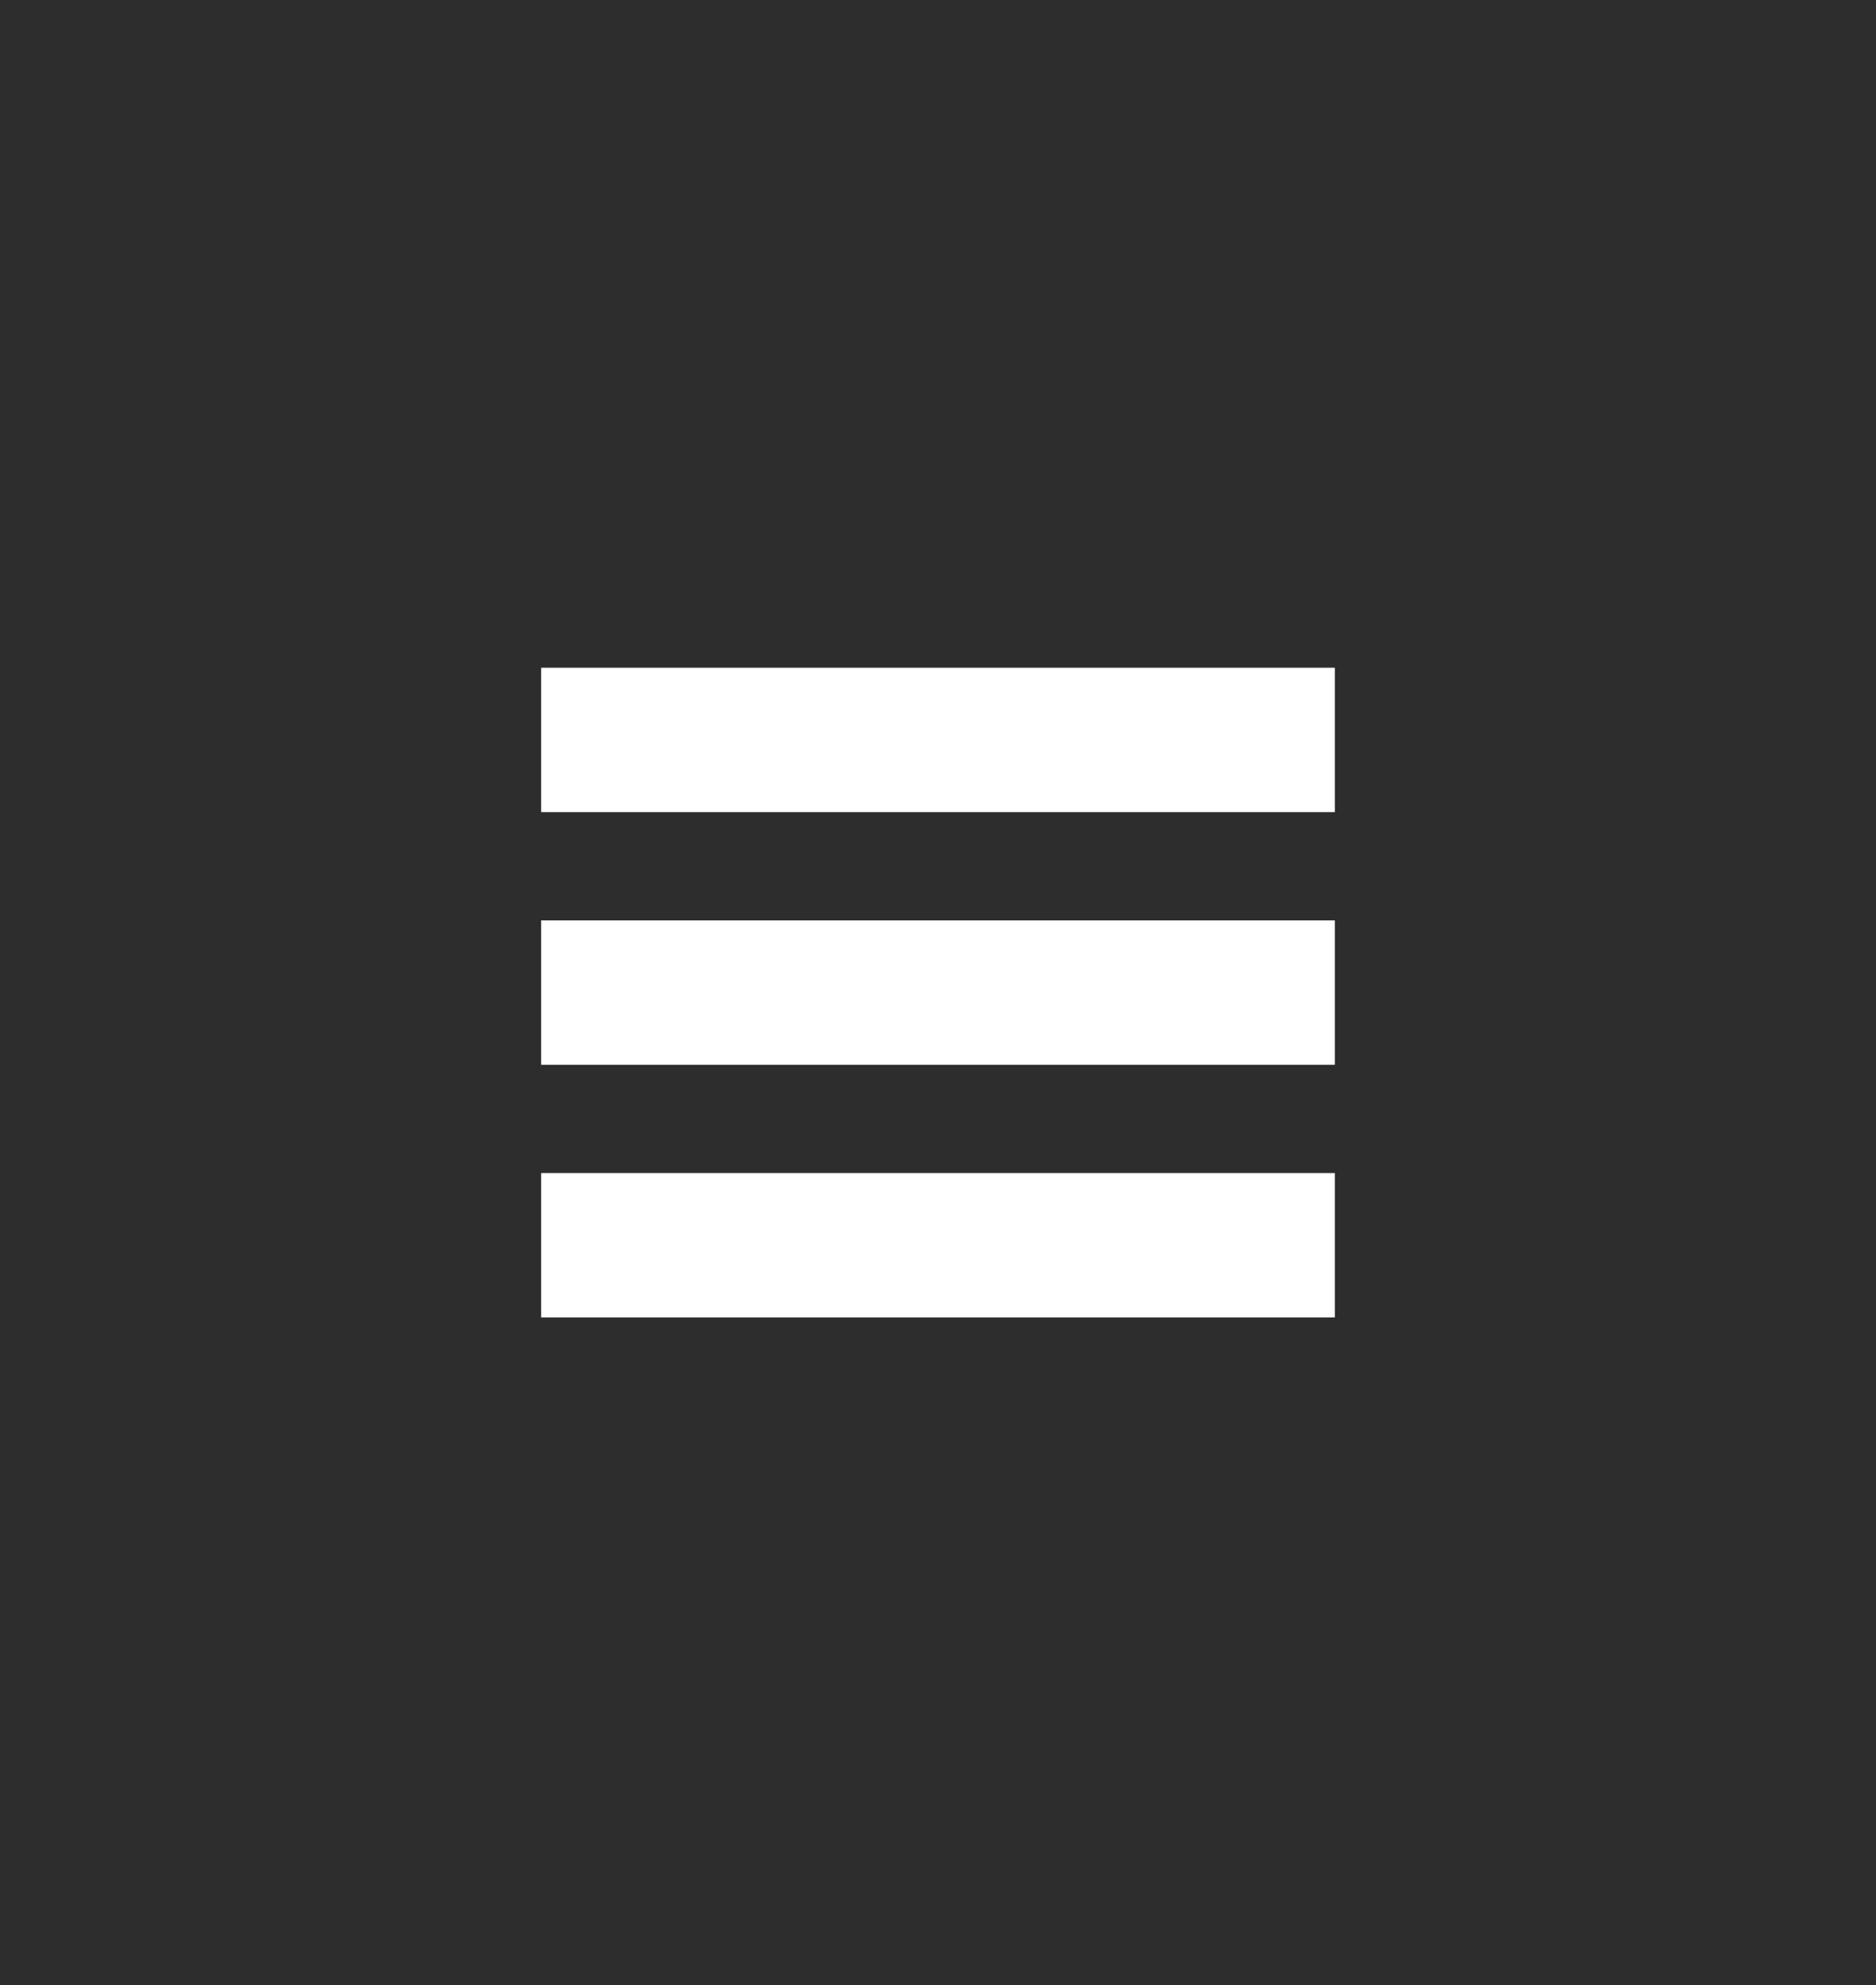 <?xml version="1.0" encoding="utf-8"?>
<!-- Generator: Adobe Illustrator 21.1.0, SVG Export Plug-In . SVG Version: 6.00 Build 0)  -->
<svg version="1.1" id="レイヤー_1" xmlns="http://www.w3.org/2000/svg" xmlns:xlink="http://www.w3.org/1999/xlink" x="0px"
	 y="0px" width="104px" height="110px" viewBox="0 0 104 110" style="enable-background:new 0 0 104 110;" xml:space="preserve">
<style type="text/css">
	.st0{fill:#2D2D2D;}
	.st1{fill:#FFFFFF;}
</style>
<rect class="st0" width="104" height="110"/>
<g>
	<rect x="30" y="37" class="st1" width="44" height="8"/>
	<rect x="30" y="51" class="st1" width="44" height="8"/>
	<rect x="30" y="65" class="st1" width="44" height="8"/>
</g>
</svg>
